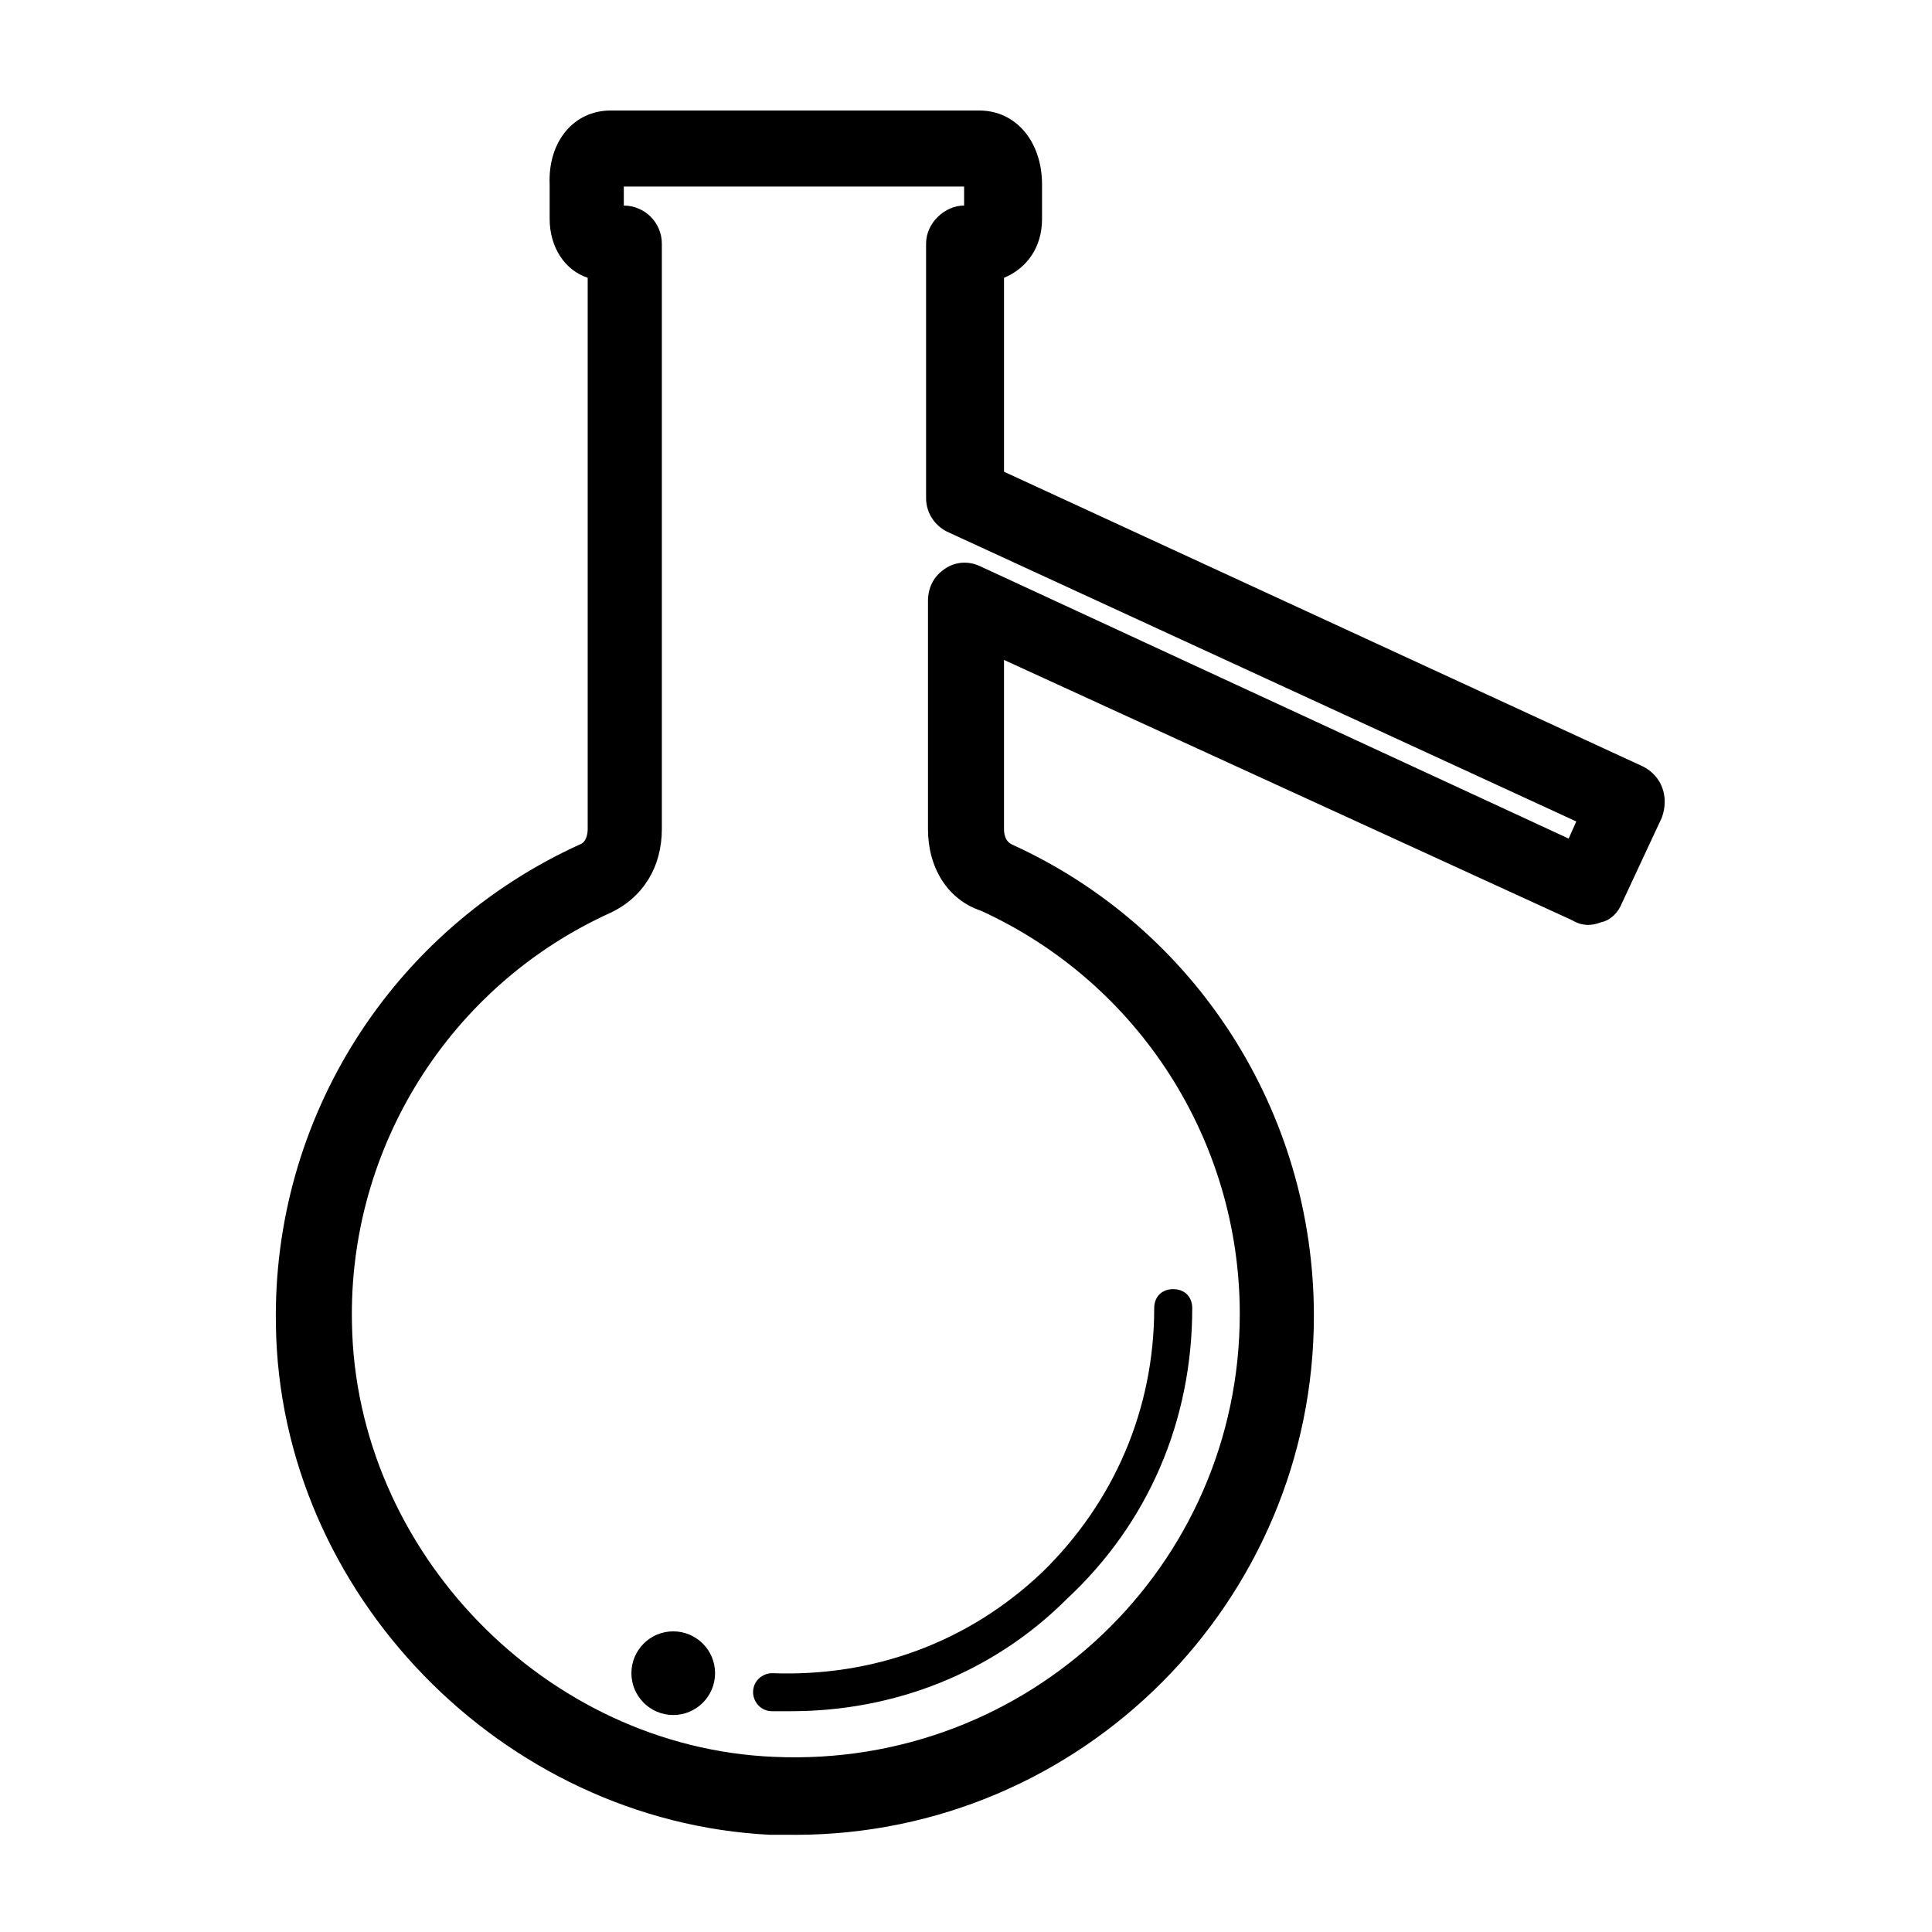 <?xml version="1.0" encoding="UTF-8"?>
<!-- Uploaded to: SVG Repo, www.svgrepo.com, Generator: SVG Repo Mixer Tools -->
<svg fill="#000000" width="800px" height="800px" version="1.1" viewBox="144 144 512 512" xmlns="http://www.w3.org/2000/svg">
 <g>
  <path d="m353.65 597.49h-5.039c-3.023 0-5.039-2.519-5.039-5.039 0-3.023 2.519-5.039 5.039-5.039 26.703 1.008 51.891-8.062 71.539-26.703 19.145-18.641 29.727-43.328 29.727-70.031 0-3.023 2.016-5.039 5.039-5.039 3.023 0 5.039 2.016 5.039 5.039 0 29.727-11.586 56.93-33.25 77.082-19.652 19.652-45.848 29.73-73.055 29.73z"/>
  <path d="m333.5 587.41c0 6.121-4.961 11.086-11.086 11.086-6.121 0-11.082-4.965-11.082-11.086 0-6.121 4.961-11.082 11.082-11.082 6.125 0 11.086 4.961 11.086 11.082"/>
  <path d="m354.66 630.24h-6.551c-71.035-3.527-129.98-63.984-130.99-135.02-1.008-54.914 30.73-104.79 80.609-127.46 1.512-0.504 2.016-2.519 2.016-4.031v-146.11c-6.047-2.016-10.078-8.062-10.078-15.617v-9.066c-0.504-11.59 6.551-19.648 16.121-19.648h97.738c9.574 0 16.629 8.059 16.629 19.648v9.07c0 7.559-4.031 13.098-10.078 15.617v51.387l169.28 78.09c5.039 2.519 7.055 8.062 5.039 13.602l-10.578 22.672c-1.008 2.519-3.023 4.535-5.543 5.039-2.519 1.008-5.039 1.008-7.559-0.504l-150.64-69.02v44.84c0 0.504 0 3.023 2.016 4.031 48.871 22.168 80.105 71.039 80.105 124.95 0 75.566-61.465 137.54-137.54 137.54zm-45.344-431.76c5.543 0 10.078 4.535 10.078 10.078v155.17c0 10.078-5.039 18.137-13.602 22.168-42.32 19.145-69.527 61.969-68.52 108.82 1.008 60.457 51.387 112.35 111.85 114.87 67.512 3.023 123.43-50.383 123.43-117.39 0-45.848-26.703-87.664-68.52-106.81-9.07-3.027-14.109-11.59-14.109-21.668v-60.457c0-3.527 1.512-6.551 4.535-8.566 3.023-2.016 6.551-2.016 9.574-0.504l155.68 72.043 2.016-4.535-166.26-76.578c-3.527-1.512-6.047-5.039-6.047-9.07v-67.504c0-5.543 5.039-10.078 10.078-10.078v-5.035h-90.184z"/>
 </g>
</svg>